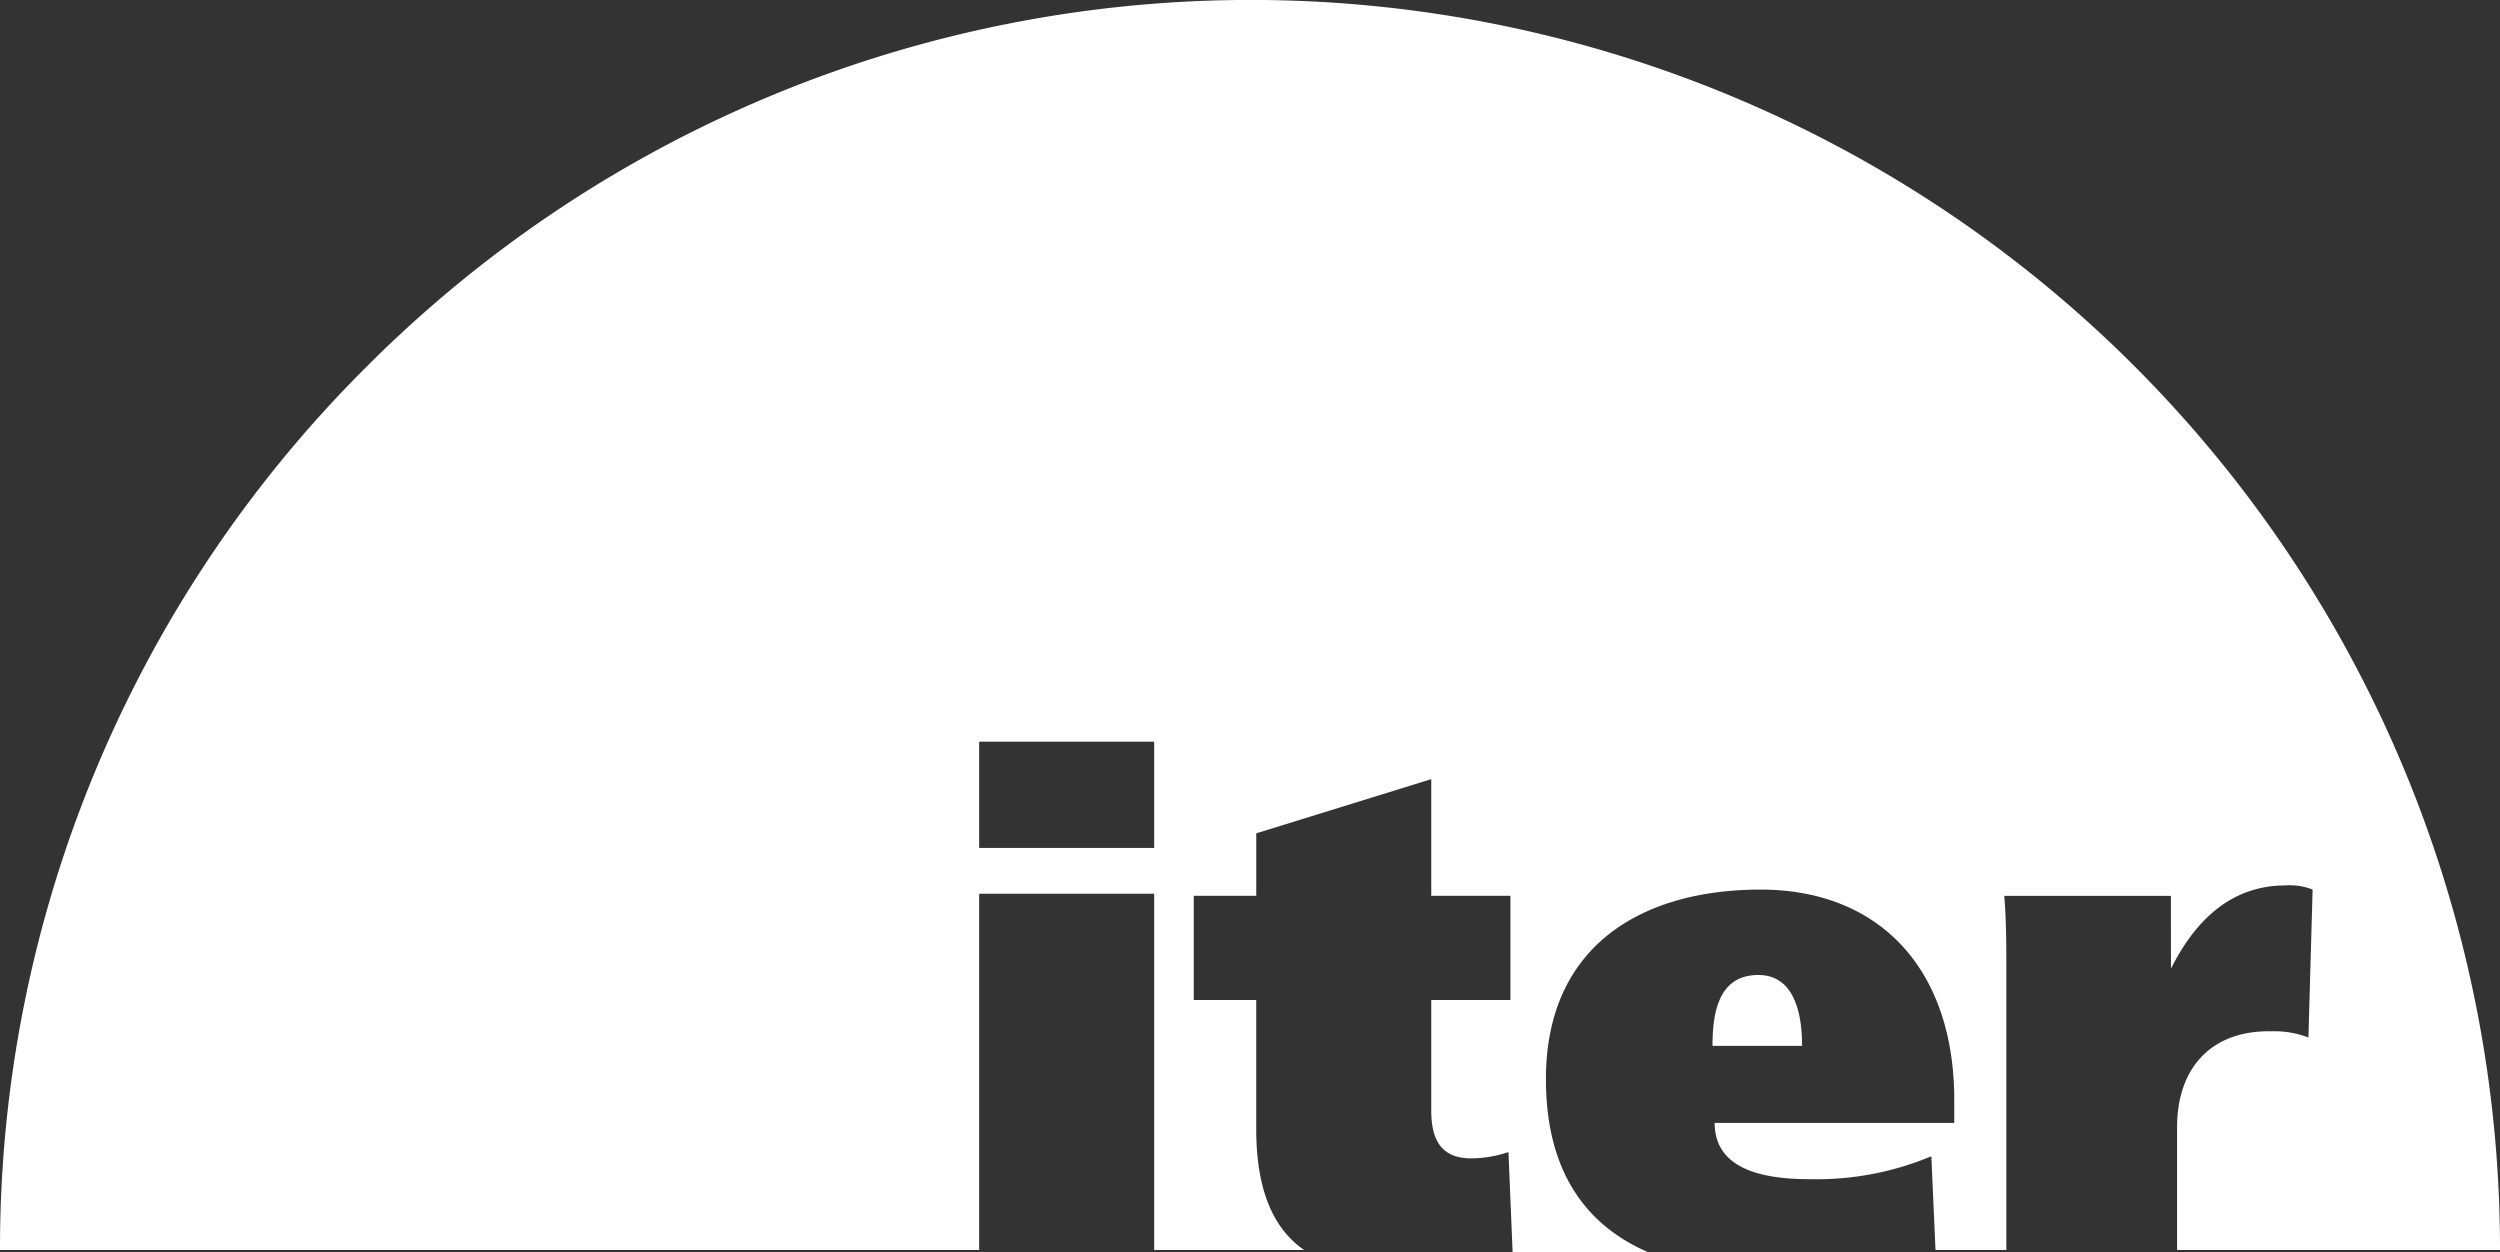 <svg xmlns="http://www.w3.org/2000/svg" width="100.749" height="50.458" viewBox="0 0 100.749 50.458">
  <rect x="0" y="0" width="100.749" height="50.458" fill="#333333" stroke="none"/>
  <path id="Iter_logo-blanc" data-name="Iter logo-blanc" d="M91.43,41.559c-2.351,0-3.694,1.511-3.694,3.862v4.953h13.013a50.343,50.343,0,0,0-85.972-35.6A50.119,50.119,0,0,0,0,50.375H39.46V36.018h7.052V50.375h6.045c-1.343-.924-1.931-2.6-1.931-4.87V40.3H48.108V36.1h2.519V33.583L57.679,31.4v4.7h3.19v4.2h-3.19v4.45c0,1.091.336,1.931,1.6,1.931a4.754,4.754,0,0,0,1.511-.252l.168,4.03H66.41C63.892,49.367,62.3,47.184,62.3,43.49c0-5.373,3.862-7.64,8.648-7.64s7.808,3.19,7.808,8.48v.924H69.1c0,2.015,2.267,2.267,3.862,2.267a11.976,11.976,0,0,0,4.87-.924L78,50.374h2.855V39.124c0-1.007,0-2.015-.084-3.022h6.717V39.04c.924-1.847,2.351-3.358,4.618-3.358a2.48,2.48,0,0,1,1.091.168l-.168,5.961a3.8,3.8,0,0,0-1.343-.252ZM46.512,34.171H39.46V29.889h7.052ZM70.86,39.292c-1.6,0-1.847,1.511-1.847,2.855h3.61c0-1.175-.252-2.855-1.763-2.855Z" fill="#fff"/>
</svg>
